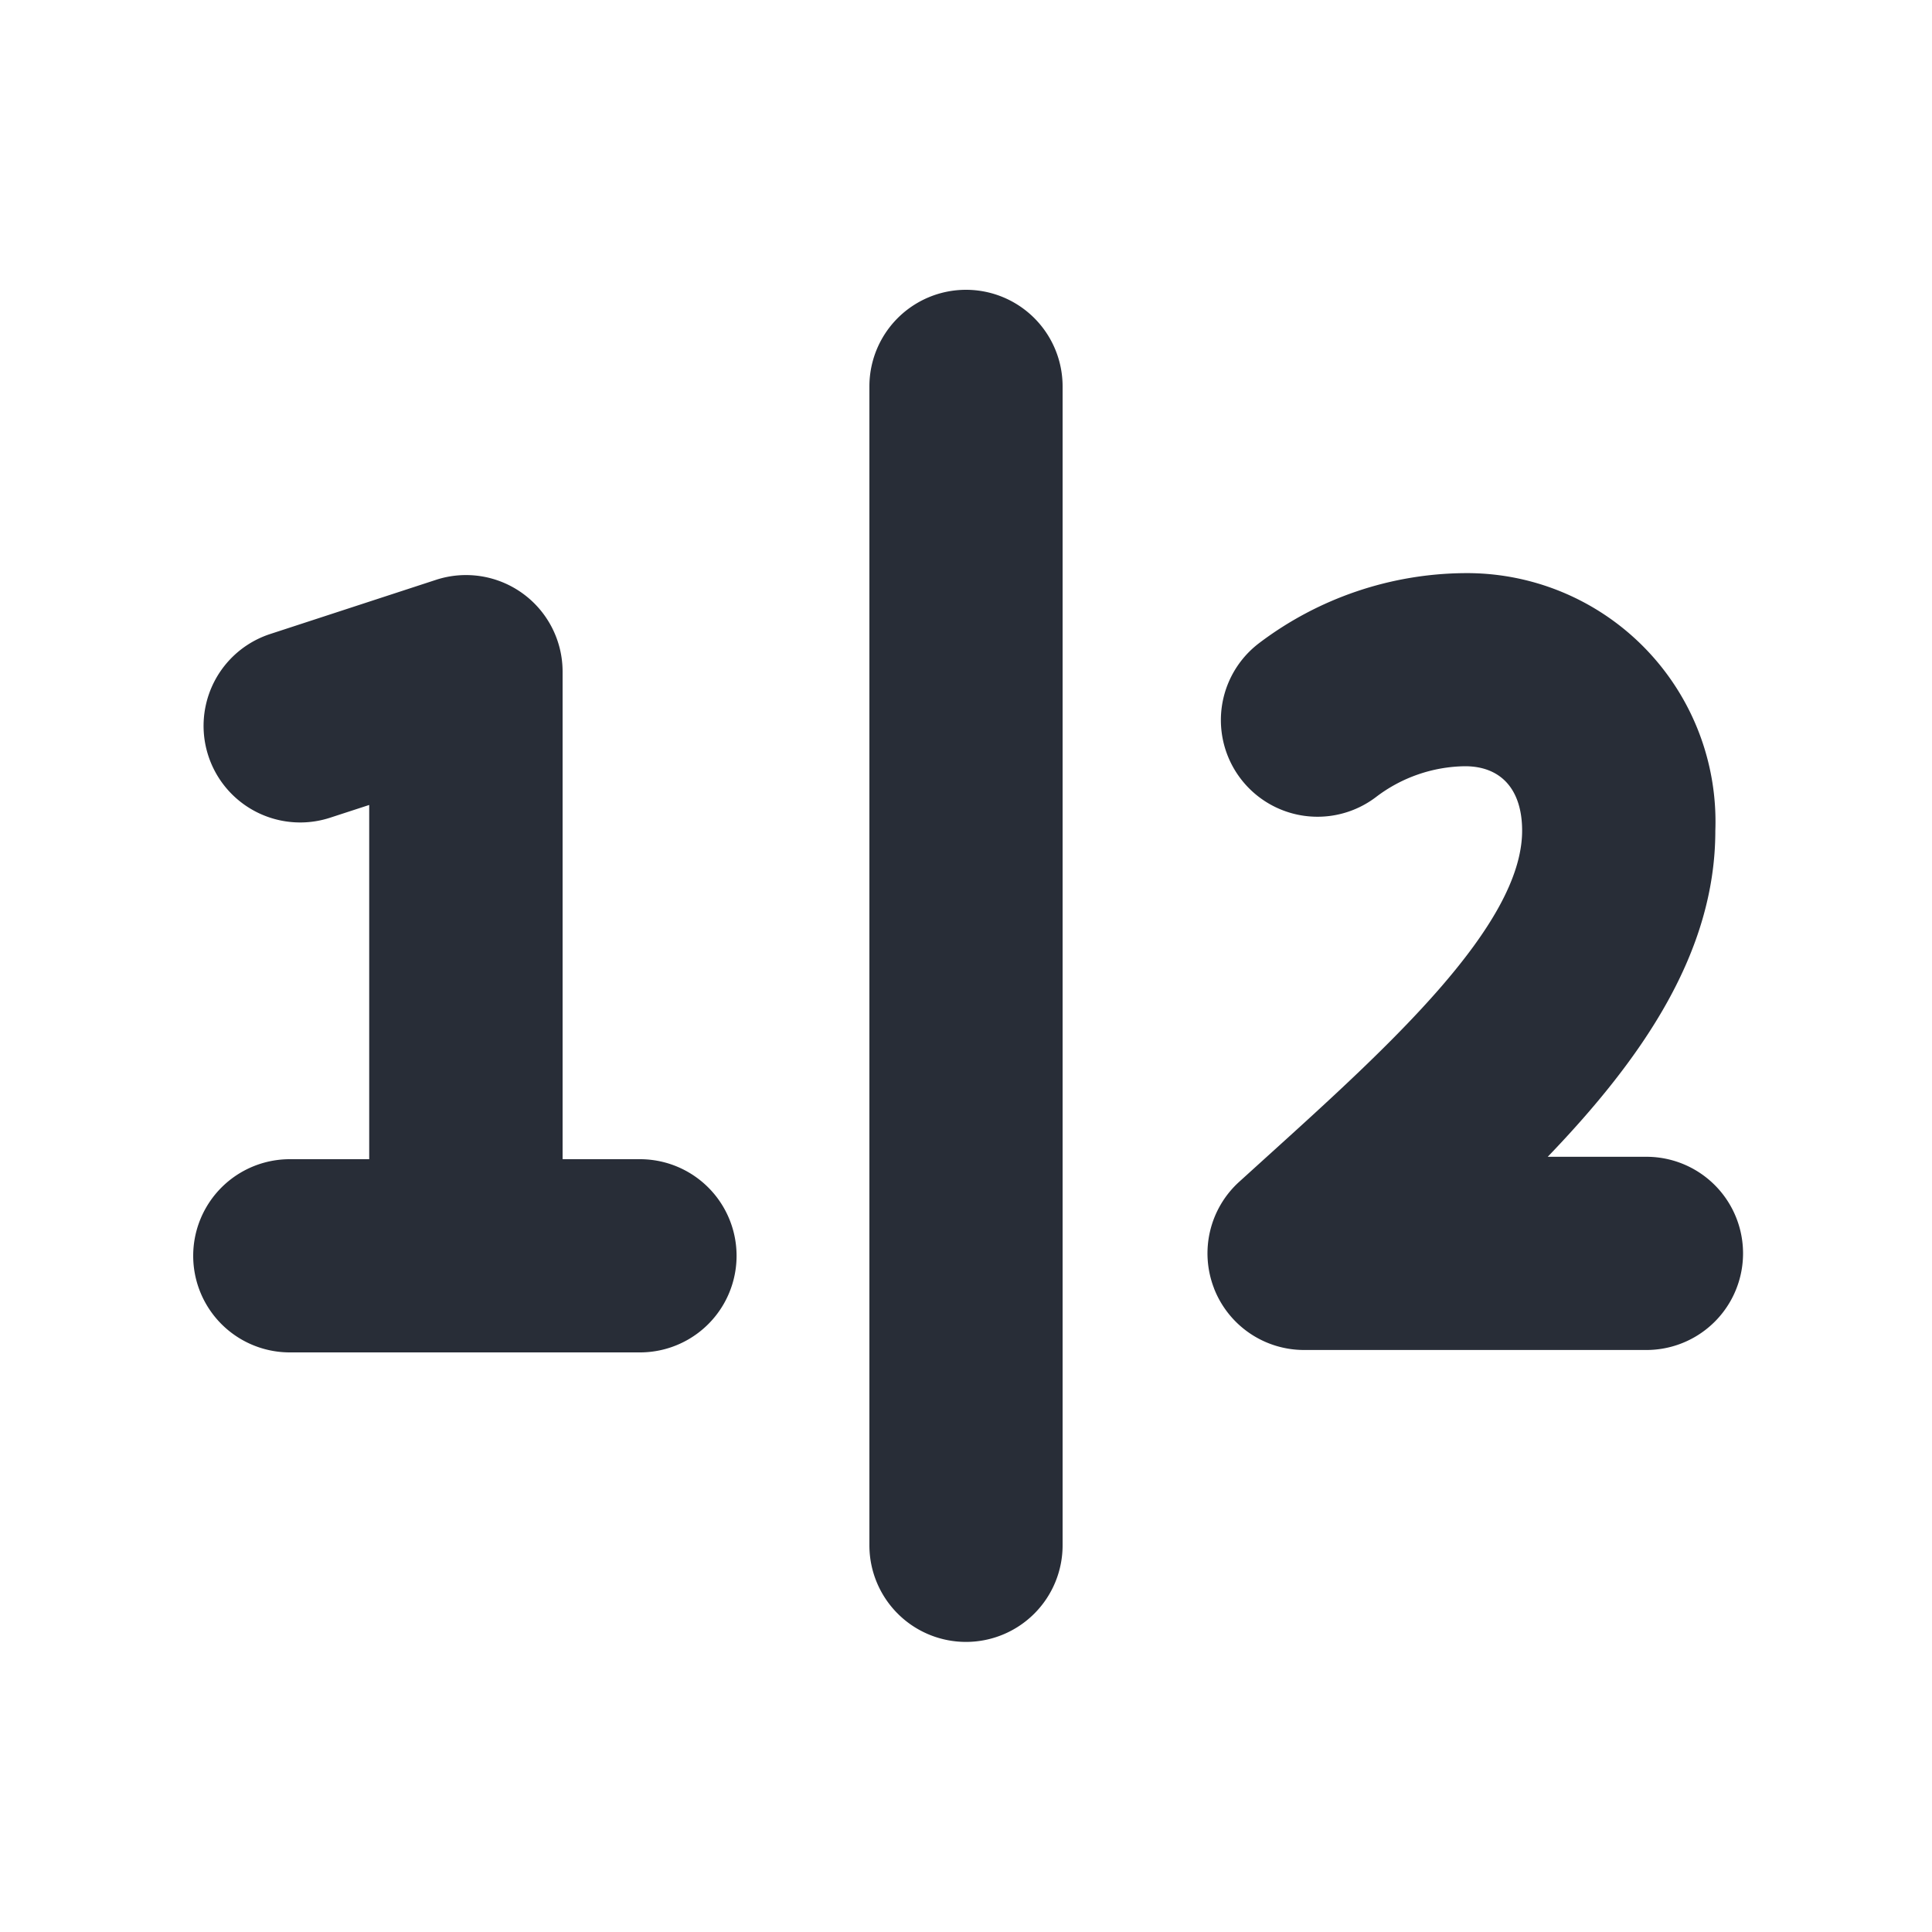 <svg xmlns="http://www.w3.org/2000/svg" id="journey-mixed-class-20" width="20" height="20" viewBox="0 0 20 20"><g fill="none" fill-rule="evenodd" class="symbols"><g fill="#282D37" class="mixed-class"><path d="M3 14a1 1 0 0 1 0-2h.822V8.333l-.405.132a1 1 0 1 1-.619-1.902l1.714-.56a1 1 0 0 1 1.312.952V12h.801a1 1 0 0 1 0 2H3Zm9.567-.665a1 1 0 0 1 .26-1.1l.3-.272c1.233-1.116 2.63-2.38 2.63-3.364 0-.423-.215-.667-.592-.667a1.55 1.55 0 0 0-.922.32 1 1 0 1 1-1.208-1.595 3.569 3.569 0 0 1 2.13-.724A2.573 2.573 0 0 1 17.757 8.6c0 1.257-.75 2.35-1.735 3.375h1.022a1 1 0 0 1 0 2h-3.545a1 1 0 0 1-.932-.639ZM10 16.997a1 1 0 0 1-1-1V4a1 1 0 1 1 2 0v11.997a1 1 0 0 1-1 1Z" class="color"/></g></g></svg>